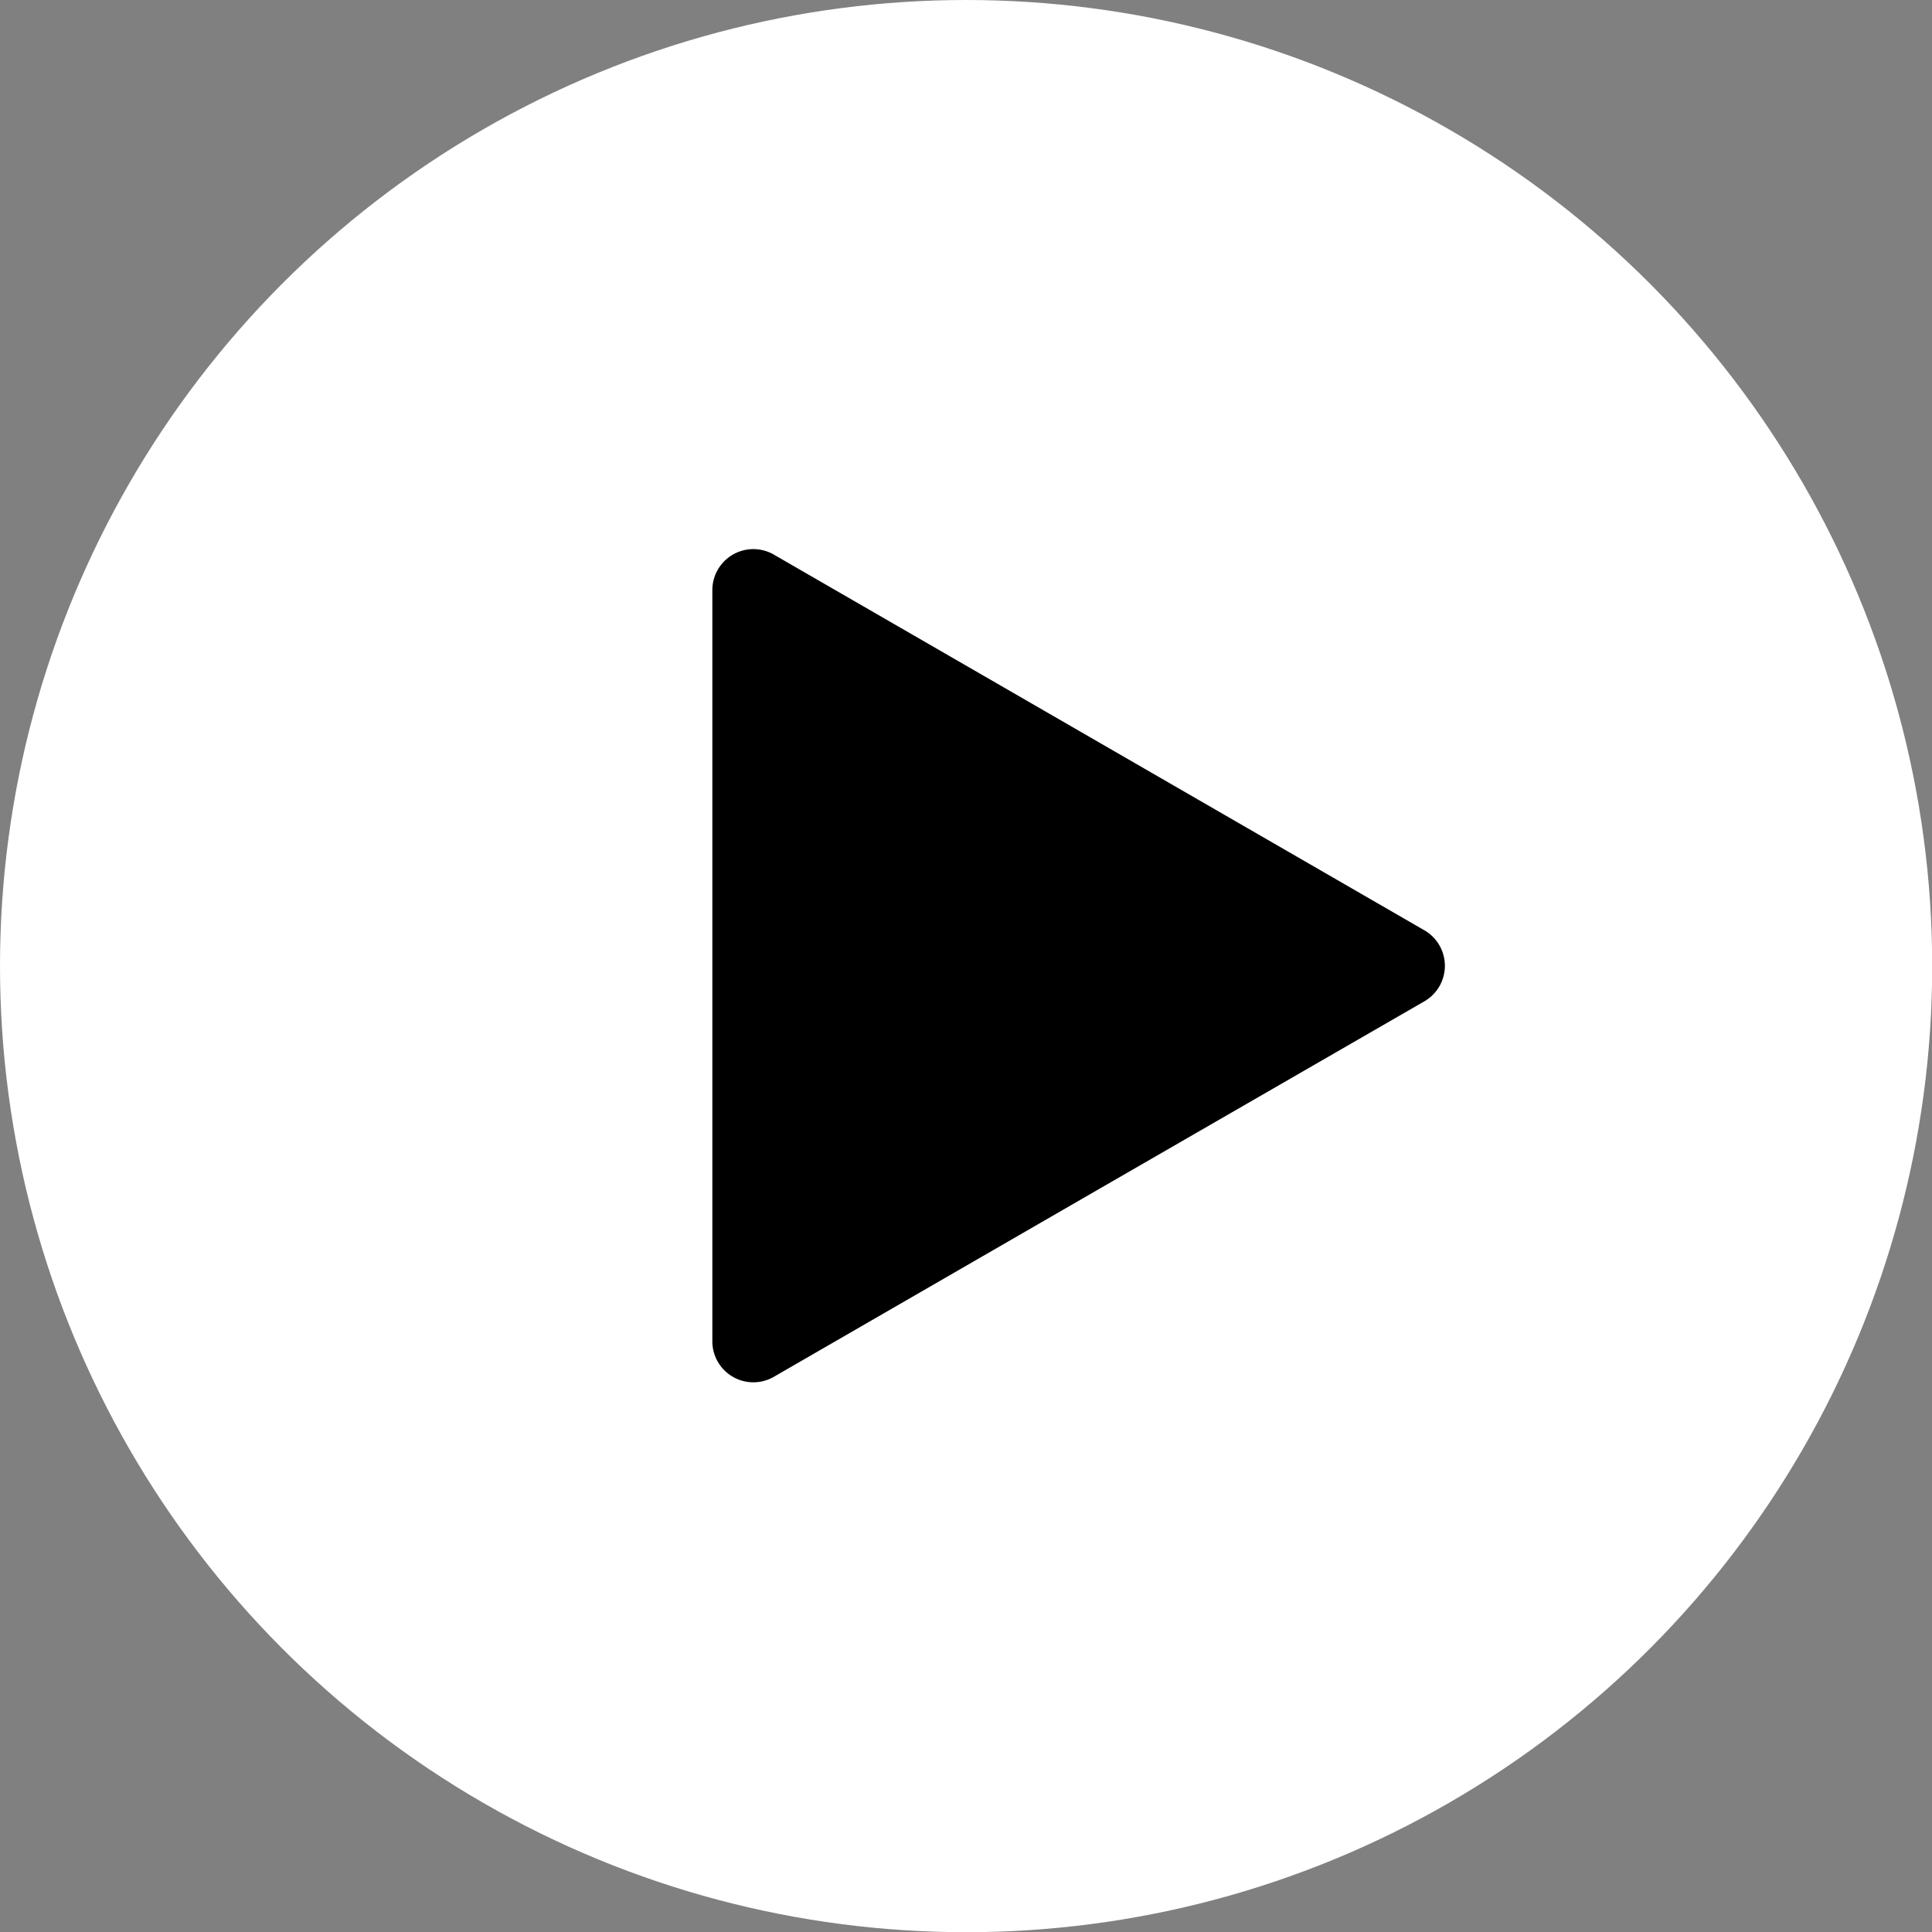 <?xml version="1.0" encoding="UTF-8"?> <svg xmlns="http://www.w3.org/2000/svg" viewBox="0 0 100.35 100.35"><rect x="0" y="0" width="100.35" height="100.35" fill="#808080" stroke="none"/><defs><style>.cls-1{fill:#fff;}</style></defs><g id="Слой_2" data-name="Слой 2"><g id="Слой_15" data-name="Слой 15"><circle class="cls-1" cx="50.18" cy="50.18" r="50.18"></circle><path d="M37,50.18V30.66a2.13,2.13,0,0,1,3.2-1.85l16.9,9.76L74,48.33A2.13,2.13,0,0,1,74,52l-16.9,9.75-16.9,9.76A2.13,2.13,0,0,1,37,69.69Z"></path></g></g></svg> 